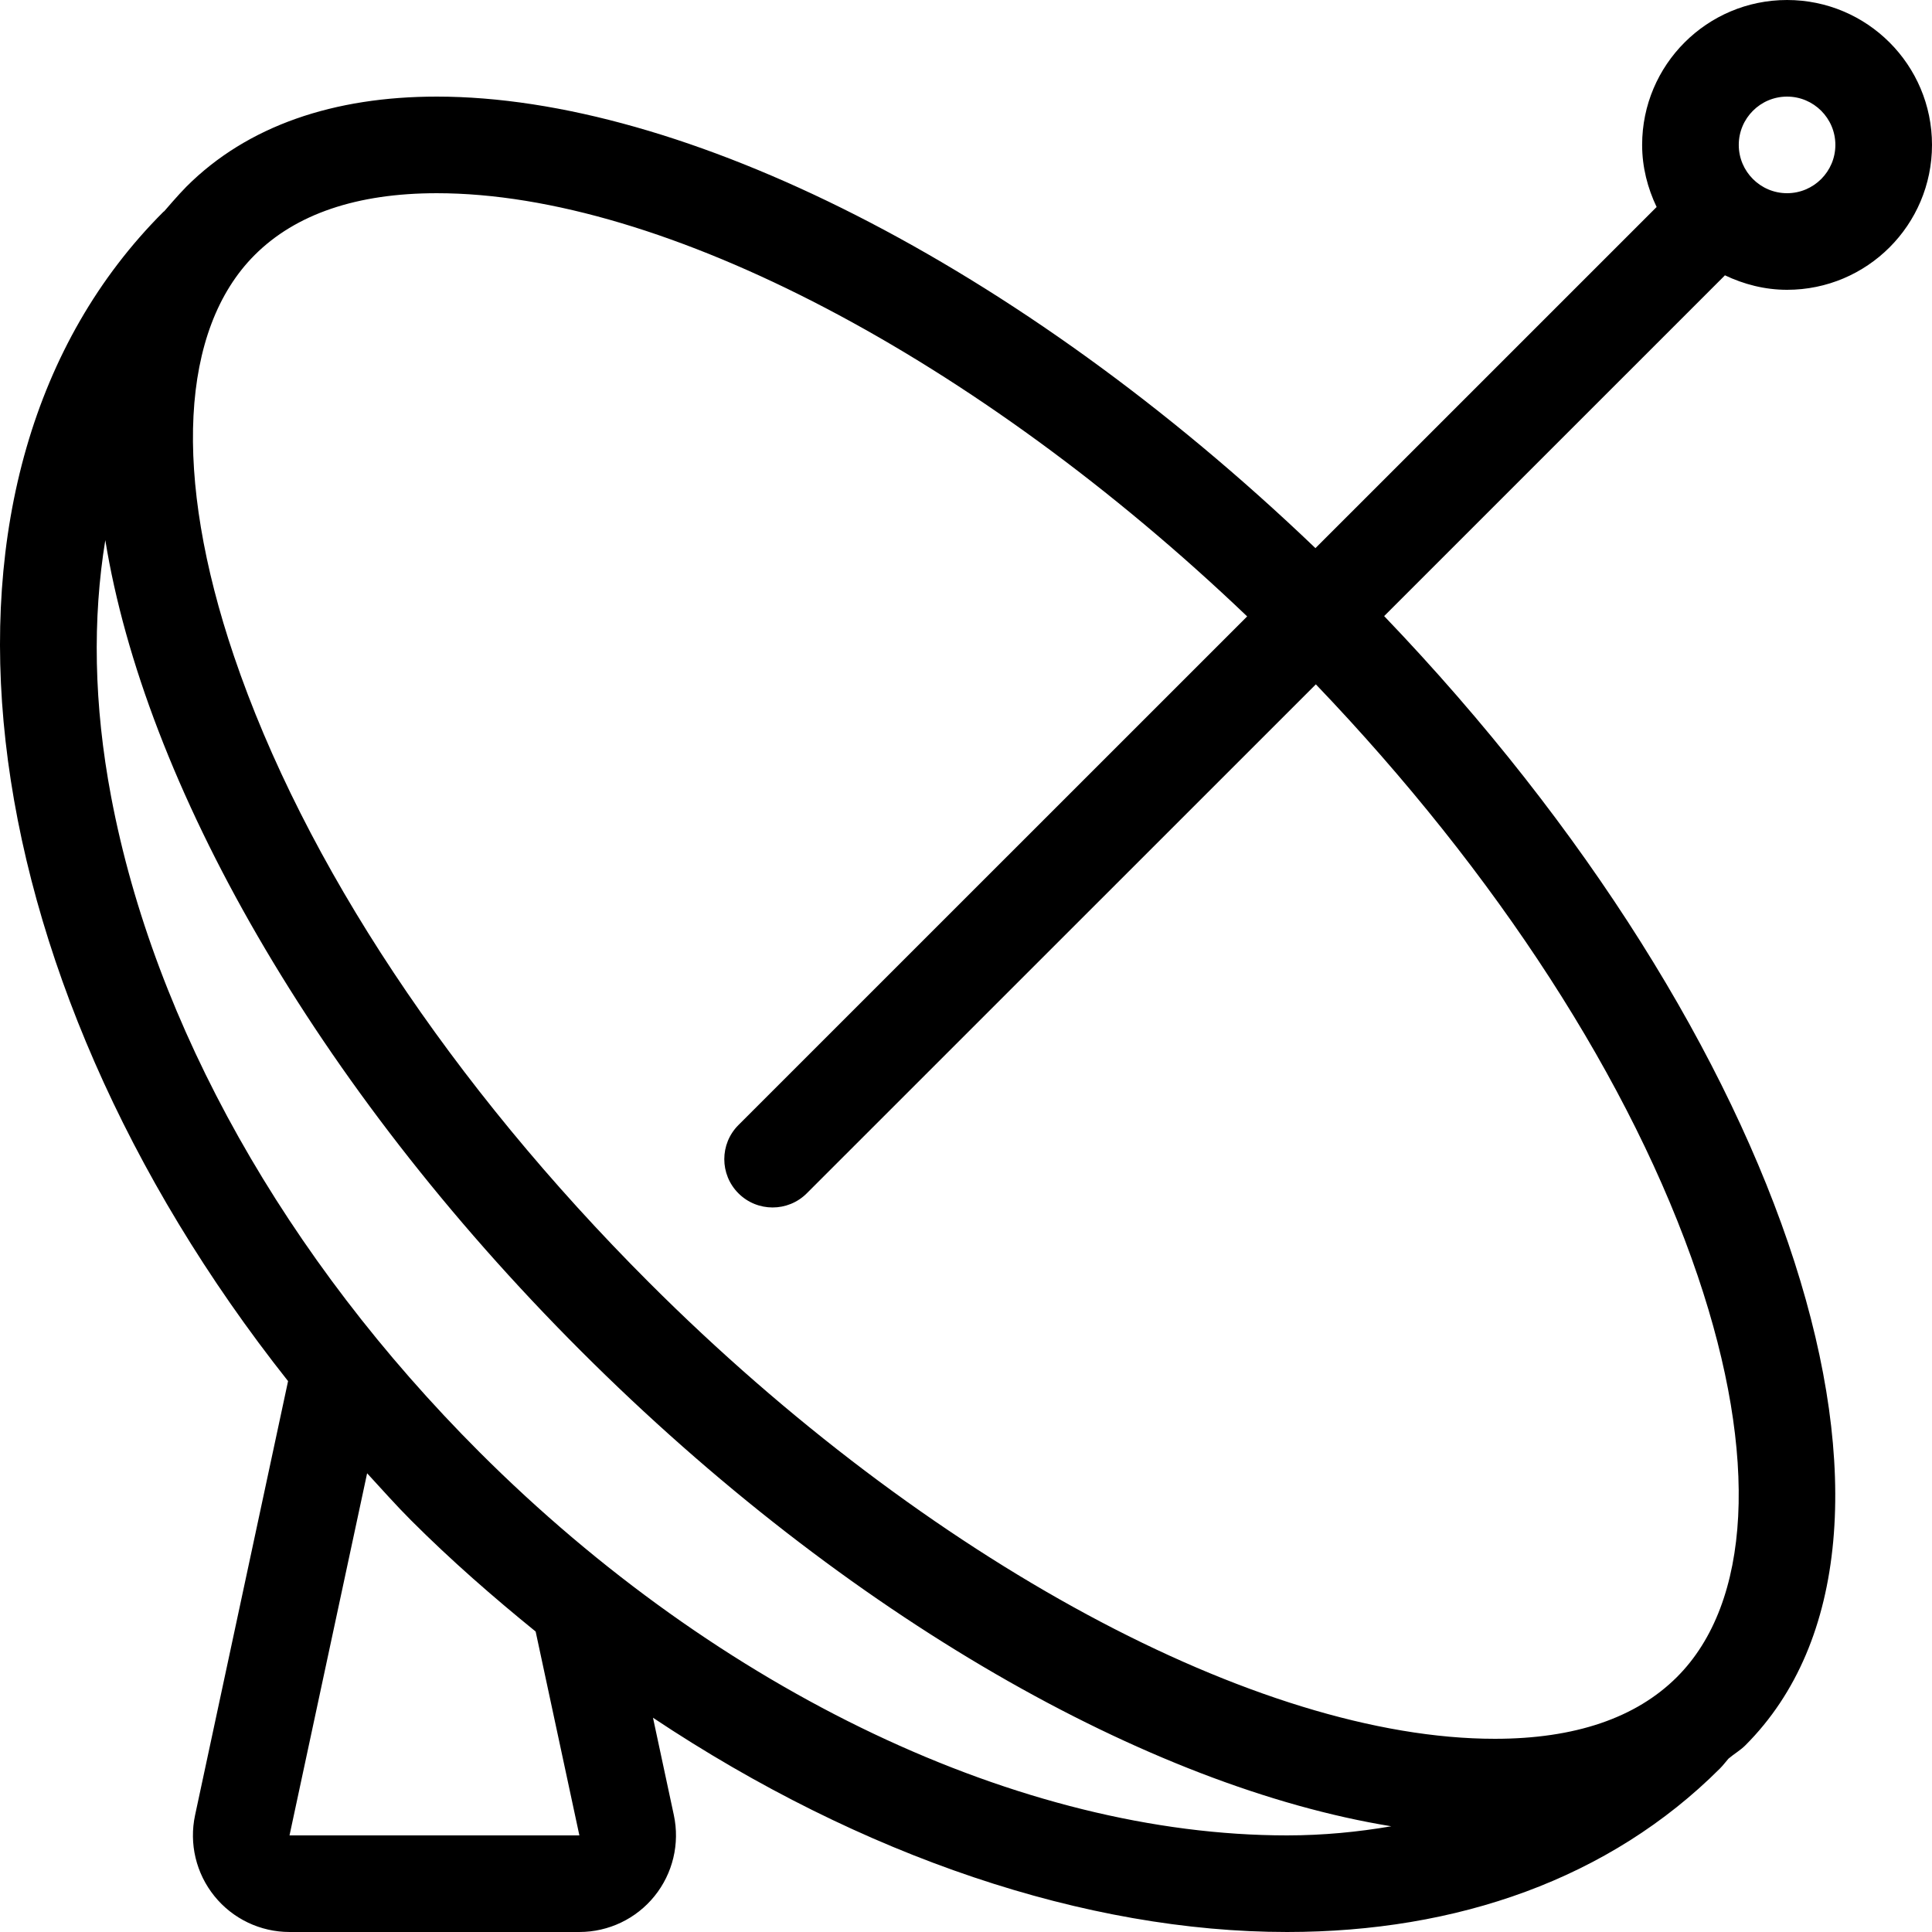 <?xml version="1.0" encoding="iso-8859-1"?>
<!-- Uploaded to: SVG Repo, www.svgrepo.com, Generator: SVG Repo Mixer Tools -->
<svg fill="#000000" height="800px" width="800px" version="1.1" id="Layer_1" xmlns="http://www.w3.org/2000/svg" xmlns:xlink="http://www.w3.org/1999/xlink" 
	 viewBox="0 0 512.002 512.002" xml:space="preserve">
<g>
	<g>
		<path d="M457.107,72.952c5.018,2.389,10.564,3.849,16.486,3.849c21.214,0,38.409-17.195,38.409-38.4
			c0-21.205-17.195-38.4-38.409-38.4s-38.409,17.195-38.409,38.4c0,5.922,1.459,11.469,3.849,16.478
			c-0.026,0.034-0.068,0.034-0.102,0.068l-90.325,90.317C269.561,69.573,180.636,25.601,115.757,25.601
			c-27.204,0-50.167,7.672-66.364,23.868c-2.082,2.082-5.837,6.477-5.837,6.477c-0.085,0.085-0.188,0.137-0.273,0.213
			C-26.255,125.68-9.683,257.418,76.341,366.013L51.697,481.042c-1.621,7.561,0.265,15.445,5.129,21.453
			c4.855,6.016,12.169,9.506,19.9,9.506h76.817c7.731,0,15.053-3.49,19.908-9.506c4.864-6.016,6.741-13.901,5.129-21.453
			l-5.53-25.822c55.518,36.975,114.961,56.781,168.021,56.781c45.047,0,85.453-14.054,114.765-43.358
			c0.811-0.811,1.476-1.732,2.236-2.586c1.442-1.237,3.115-2.176,4.463-3.524c54.835-54.827,11.776-187.068-95.718-299.264
			l90.223-90.214C457.073,73.021,457.081,72.978,457.107,72.952z M473.593,25.601c7.057,0,12.8,5.743,12.8,12.8
			s-5.743,12.8-12.8,12.8s-12.8-5.743-12.8-12.8S466.536,25.601,473.593,25.601z M76.725,486.401l20.565-95.966
			c3.866,4.19,7.603,8.431,11.691,12.518c10.633,10.633,21.717,20.284,32.973,29.423l11.588,54.025H76.725z M341.071,486.401
			c-70.383,0-150.374-37.965-213.982-101.555c-51.499-51.482-86.17-113.161-97.63-173.653c-4.642-24.508-4.941-47.334-1.553-68.045
			C38.3,207.173,83.125,287.216,153.935,358.008c70.767,70.75,150.758,115.55,214.776,125.978
			C359.895,485.488,350.73,486.401,341.071,486.401z M449.913,338.126c16.213,47.855,14.216,86.605-5.495,106.3
			c-10.863,10.863-27.102,16.375-48.265,16.375c-62.694,0-150.665-47.454-224.12-120.9
			c-52.446-52.437-91.52-111.403-110.029-166.025c-16.213-47.855-14.216-86.605,5.495-106.3
			c10.863-10.863,27.102-16.375,48.265-16.375c60.083,0,143.258,43.87,214.75,112.154L195.697,298.147
			c-5.001,5.001-5.001,13.099,0,18.099c2.5,2.5,5.777,3.746,9.054,3.746s6.554-1.246,9.054-3.746L348.717,181.36
			C396.631,231.442,432.48,286.67,449.913,338.126z"/>
	</g>
</g>
</svg>